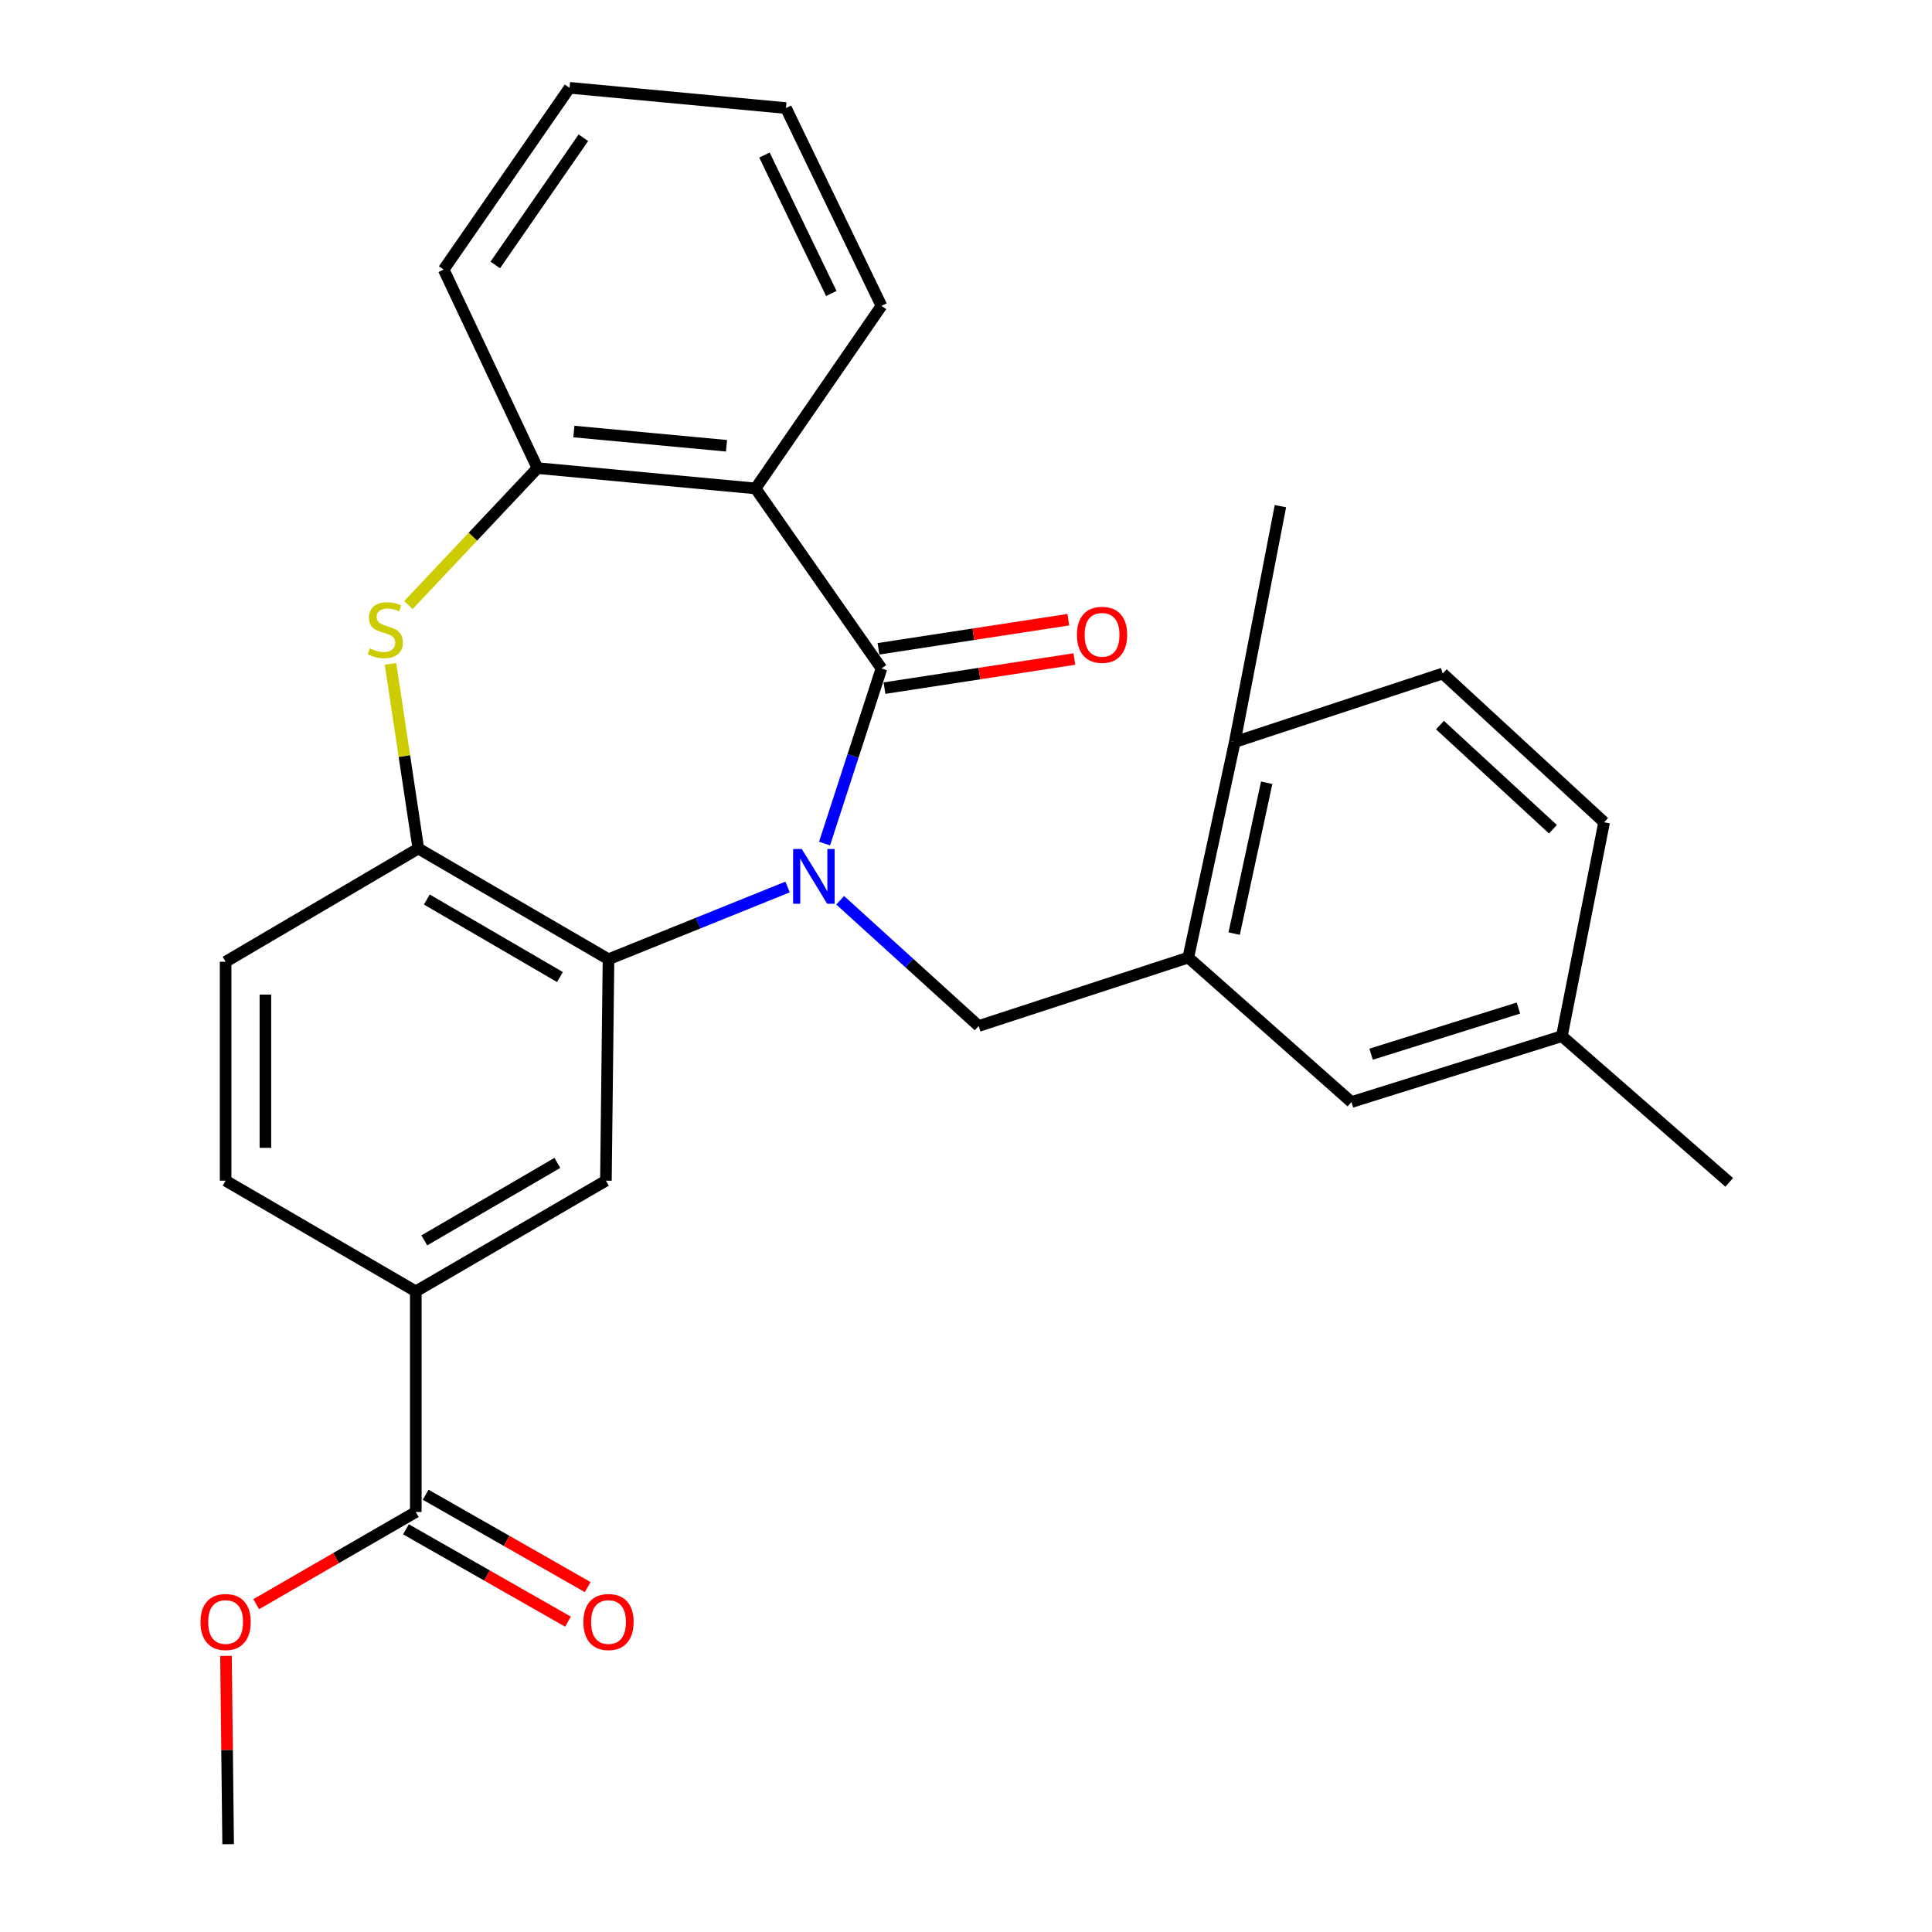 <?xml version='1.0' encoding='iso-8859-1'?>
<svg version='1.1' baseProfile='full'
              xmlns='http://www.w3.org/2000/svg'
                      xmlns:rdkit='http://www.rdkit.org/xml'
                      xmlns:xlink='http://www.w3.org/1999/xlink'
                  xml:space='preserve'
width='1000px' height='1000px' viewBox='0 0 1000 1000'>
<!-- END OF HEADER -->
<rect style='opacity:1.0;fill:#FFFFFF;stroke:none' width='1000' height='1000' x='0' y='0'> </rect>
<path class='bond-0' d='M 426.783,436.624 L 441.516,391.311' style='fill:none;fill-rule:evenodd;stroke:#0000FF;stroke-width:6px;stroke-linecap:butt;stroke-linejoin:miter;stroke-opacity:1' />
<path class='bond-0' d='M 441.516,391.311 L 456.249,345.998' style='fill:none;fill-rule:evenodd;stroke:#000000;stroke-width:6px;stroke-linecap:butt;stroke-linejoin:miter;stroke-opacity:1' />
<path class='bond-1' d='M 407.653,459.104 L 361.307,477.807' style='fill:none;fill-rule:evenodd;stroke:#0000FF;stroke-width:6px;stroke-linecap:butt;stroke-linejoin:miter;stroke-opacity:1' />
<path class='bond-1' d='M 361.307,477.807 L 314.96,496.51' style='fill:none;fill-rule:evenodd;stroke:#000000;stroke-width:6px;stroke-linecap:butt;stroke-linejoin:miter;stroke-opacity:1' />
<path class='bond-4' d='M 434.879,465.98 L 470.714,498.517' style='fill:none;fill-rule:evenodd;stroke:#0000FF;stroke-width:6px;stroke-linecap:butt;stroke-linejoin:miter;stroke-opacity:1' />
<path class='bond-4' d='M 470.714,498.517 L 506.55,531.054' style='fill:none;fill-rule:evenodd;stroke:#000000;stroke-width:6px;stroke-linecap:butt;stroke-linejoin:miter;stroke-opacity:1' />
<path class='bond-2' d='M 456.249,345.998 L 391.063,252.812' style='fill:none;fill-rule:evenodd;stroke:#000000;stroke-width:6px;stroke-linecap:butt;stroke-linejoin:miter;stroke-opacity:1' />
<path class='bond-11' d='M 457.81,356.177 L 506.952,348.642' style='fill:none;fill-rule:evenodd;stroke:#000000;stroke-width:6px;stroke-linecap:butt;stroke-linejoin:miter;stroke-opacity:1' />
<path class='bond-11' d='M 506.952,348.642 L 556.094,341.107' style='fill:none;fill-rule:evenodd;stroke:#FF0000;stroke-width:6px;stroke-linecap:butt;stroke-linejoin:miter;stroke-opacity:1' />
<path class='bond-11' d='M 454.689,335.819 L 503.83,328.284' style='fill:none;fill-rule:evenodd;stroke:#000000;stroke-width:6px;stroke-linecap:butt;stroke-linejoin:miter;stroke-opacity:1' />
<path class='bond-11' d='M 503.83,328.284 L 552.972,320.748' style='fill:none;fill-rule:evenodd;stroke:#FF0000;stroke-width:6px;stroke-linecap:butt;stroke-linejoin:miter;stroke-opacity:1' />
<path class='bond-5' d='M 314.96,496.51 L 216.522,439.196' style='fill:none;fill-rule:evenodd;stroke:#000000;stroke-width:6px;stroke-linecap:butt;stroke-linejoin:miter;stroke-opacity:1' />
<path class='bond-5' d='M 289.831,505.712 L 220.924,465.592' style='fill:none;fill-rule:evenodd;stroke:#000000;stroke-width:6px;stroke-linecap:butt;stroke-linejoin:miter;stroke-opacity:1' />
<path class='bond-7' d='M 314.96,496.51 L 313.621,611.116' style='fill:none;fill-rule:evenodd;stroke:#000000;stroke-width:6px;stroke-linecap:butt;stroke-linejoin:miter;stroke-opacity:1' />
<path class='bond-6' d='M 391.063,252.812 L 278.196,242.296' style='fill:none;fill-rule:evenodd;stroke:#000000;stroke-width:6px;stroke-linecap:butt;stroke-linejoin:miter;stroke-opacity:1' />
<path class='bond-6' d='M 376.043,230.727 L 297.036,223.366' style='fill:none;fill-rule:evenodd;stroke:#000000;stroke-width:6px;stroke-linecap:butt;stroke-linejoin:miter;stroke-opacity:1' />
<path class='bond-20' d='M 391.063,252.812 L 456.249,158.321' style='fill:none;fill-rule:evenodd;stroke:#000000;stroke-width:6px;stroke-linecap:butt;stroke-linejoin:miter;stroke-opacity:1' />
<path class='bond-3' d='M 202.113,343.616 L 209.318,391.406' style='fill:none;fill-rule:evenodd;stroke:#CCCC00;stroke-width:6px;stroke-linecap:butt;stroke-linejoin:miter;stroke-opacity:1' />
<path class='bond-3' d='M 209.318,391.406 L 216.522,439.196' style='fill:none;fill-rule:evenodd;stroke:#000000;stroke-width:6px;stroke-linecap:butt;stroke-linejoin:miter;stroke-opacity:1' />
<path class='bond-28' d='M 211.389,313.189 L 244.793,277.743' style='fill:none;fill-rule:evenodd;stroke:#CCCC00;stroke-width:6px;stroke-linecap:butt;stroke-linejoin:miter;stroke-opacity:1' />
<path class='bond-28' d='M 244.793,277.743 L 278.196,242.296' style='fill:none;fill-rule:evenodd;stroke:#000000;stroke-width:6px;stroke-linecap:butt;stroke-linejoin:miter;stroke-opacity:1' />
<path class='bond-8' d='M 506.55,531.054 L 615.057,495.629' style='fill:none;fill-rule:evenodd;stroke:#000000;stroke-width:6px;stroke-linecap:butt;stroke-linejoin:miter;stroke-opacity:1' />
<path class='bond-14' d='M 216.522,439.196 L 116.779,497.803' style='fill:none;fill-rule:evenodd;stroke:#000000;stroke-width:6px;stroke-linecap:butt;stroke-linejoin:miter;stroke-opacity:1' />
<path class='bond-22' d='M 278.196,242.296 L 229.646,139.522' style='fill:none;fill-rule:evenodd;stroke:#000000;stroke-width:6px;stroke-linecap:butt;stroke-linejoin:miter;stroke-opacity:1' />
<path class='bond-9' d='M 313.621,611.116 L 215.217,668.408' style='fill:none;fill-rule:evenodd;stroke:#000000;stroke-width:6px;stroke-linecap:butt;stroke-linejoin:miter;stroke-opacity:1' />
<path class='bond-9' d='M 288.498,601.911 L 219.615,642.015' style='fill:none;fill-rule:evenodd;stroke:#000000;stroke-width:6px;stroke-linecap:butt;stroke-linejoin:miter;stroke-opacity:1' />
<path class='bond-12' d='M 615.057,495.629 L 639.109,384.067' style='fill:none;fill-rule:evenodd;stroke:#000000;stroke-width:6px;stroke-linecap:butt;stroke-linejoin:miter;stroke-opacity:1' />
<path class='bond-12' d='M 638.799,483.235 L 655.635,405.142' style='fill:none;fill-rule:evenodd;stroke:#000000;stroke-width:6px;stroke-linecap:butt;stroke-linejoin:miter;stroke-opacity:1' />
<path class='bond-13' d='M 615.057,495.629 L 699.501,570.427' style='fill:none;fill-rule:evenodd;stroke:#000000;stroke-width:6px;stroke-linecap:butt;stroke-linejoin:miter;stroke-opacity:1' />
<path class='bond-10' d='M 215.217,668.408 L 215.217,782.613' style='fill:none;fill-rule:evenodd;stroke:#000000;stroke-width:6px;stroke-linecap:butt;stroke-linejoin:miter;stroke-opacity:1' />
<path class='bond-16' d='M 215.217,668.408 L 116.779,611.116' style='fill:none;fill-rule:evenodd;stroke:#000000;stroke-width:6px;stroke-linecap:butt;stroke-linejoin:miter;stroke-opacity:1' />
<path class='bond-15' d='M 210.118,791.56 L 252.054,815.465' style='fill:none;fill-rule:evenodd;stroke:#000000;stroke-width:6px;stroke-linecap:butt;stroke-linejoin:miter;stroke-opacity:1' />
<path class='bond-15' d='M 252.054,815.465 L 293.99,839.37' style='fill:none;fill-rule:evenodd;stroke:#FF0000;stroke-width:6px;stroke-linecap:butt;stroke-linejoin:miter;stroke-opacity:1' />
<path class='bond-15' d='M 220.317,773.667 L 262.253,797.572' style='fill:none;fill-rule:evenodd;stroke:#000000;stroke-width:6px;stroke-linecap:butt;stroke-linejoin:miter;stroke-opacity:1' />
<path class='bond-15' d='M 262.253,797.572 L 304.19,821.477' style='fill:none;fill-rule:evenodd;stroke:#FF0000;stroke-width:6px;stroke-linecap:butt;stroke-linejoin:miter;stroke-opacity:1' />
<path class='bond-19' d='M 215.217,782.613 L 173.919,806.467' style='fill:none;fill-rule:evenodd;stroke:#000000;stroke-width:6px;stroke-linecap:butt;stroke-linejoin:miter;stroke-opacity:1' />
<path class='bond-19' d='M 173.919,806.467 L 132.621,830.32' style='fill:none;fill-rule:evenodd;stroke:#FF0000;stroke-width:6px;stroke-linecap:butt;stroke-linejoin:miter;stroke-opacity:1' />
<path class='bond-17' d='M 639.109,384.067 L 746.747,348.607' style='fill:none;fill-rule:evenodd;stroke:#000000;stroke-width:6px;stroke-linecap:butt;stroke-linejoin:miter;stroke-opacity:1' />
<path class='bond-23' d='M 639.109,384.067 L 662.737,261.989' style='fill:none;fill-rule:evenodd;stroke:#000000;stroke-width:6px;stroke-linecap:butt;stroke-linejoin:miter;stroke-opacity:1' />
<path class='bond-18' d='M 699.501,570.427 L 808.421,536.306' style='fill:none;fill-rule:evenodd;stroke:#000000;stroke-width:6px;stroke-linecap:butt;stroke-linejoin:miter;stroke-opacity:1' />
<path class='bond-18' d='M 709.682,545.655 L 785.926,521.77' style='fill:none;fill-rule:evenodd;stroke:#000000;stroke-width:6px;stroke-linecap:butt;stroke-linejoin:miter;stroke-opacity:1' />
<path class='bond-29' d='M 116.779,497.803 L 116.779,611.116' style='fill:none;fill-rule:evenodd;stroke:#000000;stroke-width:6px;stroke-linecap:butt;stroke-linejoin:miter;stroke-opacity:1' />
<path class='bond-29' d='M 137.375,514.8 L 137.375,594.119' style='fill:none;fill-rule:evenodd;stroke:#000000;stroke-width:6px;stroke-linecap:butt;stroke-linejoin:miter;stroke-opacity:1' />
<path class='bond-30' d='M 746.747,348.607 L 830.287,425.614' style='fill:none;fill-rule:evenodd;stroke:#000000;stroke-width:6px;stroke-linecap:butt;stroke-linejoin:miter;stroke-opacity:1' />
<path class='bond-30' d='M 745.318,375.302 L 803.796,429.206' style='fill:none;fill-rule:evenodd;stroke:#000000;stroke-width:6px;stroke-linecap:butt;stroke-linejoin:miter;stroke-opacity:1' />
<path class='bond-21' d='M 808.421,536.306 L 830.287,425.614' style='fill:none;fill-rule:evenodd;stroke:#000000;stroke-width:6px;stroke-linecap:butt;stroke-linejoin:miter;stroke-opacity:1' />
<path class='bond-24' d='M 808.421,536.306 L 895.039,611.986' style='fill:none;fill-rule:evenodd;stroke:#000000;stroke-width:6px;stroke-linecap:butt;stroke-linejoin:miter;stroke-opacity:1' />
<path class='bond-25' d='M 116.979,857.107 L 117.531,905.826' style='fill:none;fill-rule:evenodd;stroke:#FF0000;stroke-width:6px;stroke-linecap:butt;stroke-linejoin:miter;stroke-opacity:1' />
<path class='bond-25' d='M 117.531,905.826 L 118.084,954.545' style='fill:none;fill-rule:evenodd;stroke:#000000;stroke-width:6px;stroke-linecap:butt;stroke-linejoin:miter;stroke-opacity:1' />
<path class='bond-26' d='M 456.249,158.321 L 406.807,55.936' style='fill:none;fill-rule:evenodd;stroke:#000000;stroke-width:6px;stroke-linecap:butt;stroke-linejoin:miter;stroke-opacity:1' />
<path class='bond-26' d='M 430.286,151.92 L 395.677,80.25' style='fill:none;fill-rule:evenodd;stroke:#000000;stroke-width:6px;stroke-linecap:butt;stroke-linejoin:miter;stroke-opacity:1' />
<path class='bond-31' d='M 229.646,139.522 L 294.799,45.455' style='fill:none;fill-rule:evenodd;stroke:#000000;stroke-width:6px;stroke-linecap:butt;stroke-linejoin:miter;stroke-opacity:1' />
<path class='bond-31' d='M 256.351,137.139 L 301.957,71.292' style='fill:none;fill-rule:evenodd;stroke:#000000;stroke-width:6px;stroke-linecap:butt;stroke-linejoin:miter;stroke-opacity:1' />
<path class='bond-27' d='M 406.807,55.936 L 294.799,45.455' style='fill:none;fill-rule:evenodd;stroke:#000000;stroke-width:6px;stroke-linecap:butt;stroke-linejoin:miter;stroke-opacity:1' />
<path  class='atom-0' d='M 414.999 439.453
L 424.279 454.453
Q 425.199 455.933, 426.679 458.613
Q 428.159 461.293, 428.239 461.453
L 428.239 439.453
L 431.999 439.453
L 431.999 467.773
L 428.119 467.773
L 418.159 451.373
Q 416.999 449.453, 415.759 447.253
Q 414.559 445.053, 414.199 444.373
L 414.199 467.773
L 410.519 467.773
L 410.519 439.453
L 414.999 439.453
' fill='#0000FF'/>
<path  class='atom-4' d='M 191.438 335.591
Q 191.758 335.711, 193.078 336.271
Q 194.398 336.831, 195.838 337.191
Q 197.318 337.511, 198.758 337.511
Q 201.438 337.511, 202.998 336.231
Q 204.558 334.911, 204.558 332.631
Q 204.558 331.071, 203.758 330.111
Q 202.998 329.151, 201.798 328.631
Q 200.598 328.111, 198.598 327.511
Q 196.078 326.751, 194.558 326.031
Q 193.078 325.311, 191.998 323.791
Q 190.958 322.271, 190.958 319.711
Q 190.958 316.151, 193.358 313.951
Q 195.798 311.751, 200.598 311.751
Q 203.878 311.751, 207.598 313.311
L 206.678 316.391
Q 203.278 314.991, 200.718 314.991
Q 197.958 314.991, 196.438 316.151
Q 194.918 317.271, 194.958 319.231
Q 194.958 320.751, 195.718 321.671
Q 196.518 322.591, 197.638 323.111
Q 198.798 323.631, 200.718 324.231
Q 203.278 325.031, 204.798 325.831
Q 206.318 326.631, 207.398 328.271
Q 208.518 329.871, 208.518 332.631
Q 208.518 336.551, 205.878 338.671
Q 203.278 340.751, 198.918 340.751
Q 196.398 340.751, 194.478 340.191
Q 192.598 339.671, 190.358 338.751
L 191.438 335.591
' fill='#CCCC00'/>
<path  class='atom-12' d='M 557.421 328.571
Q 557.421 321.771, 560.781 317.971
Q 564.141 314.171, 570.421 314.171
Q 576.701 314.171, 580.061 317.971
Q 583.421 321.771, 583.421 328.571
Q 583.421 335.451, 580.021 339.371
Q 576.621 343.251, 570.421 343.251
Q 564.181 343.251, 560.781 339.371
Q 557.421 335.491, 557.421 328.571
M 570.421 340.051
Q 574.741 340.051, 577.061 337.171
Q 579.421 334.251, 579.421 328.571
Q 579.421 323.011, 577.061 320.211
Q 574.741 317.371, 570.421 317.371
Q 566.101 317.371, 563.741 320.171
Q 561.421 322.971, 561.421 328.571
Q 561.421 334.291, 563.741 337.171
Q 566.101 340.051, 570.421 340.051
' fill='#FF0000'/>
<path  class='atom-16' d='M 301.96 839.55
Q 301.96 832.75, 305.32 828.95
Q 308.68 825.15, 314.96 825.15
Q 321.24 825.15, 324.6 828.95
Q 327.96 832.75, 327.96 839.55
Q 327.96 846.43, 324.56 850.35
Q 321.16 854.23, 314.96 854.23
Q 308.72 854.23, 305.32 850.35
Q 301.96 846.47, 301.96 839.55
M 314.96 851.03
Q 319.28 851.03, 321.6 848.15
Q 323.96 845.23, 323.96 839.55
Q 323.96 833.99, 321.6 831.19
Q 319.28 828.35, 314.96 828.35
Q 310.64 828.35, 308.28 831.15
Q 305.96 833.95, 305.96 839.55
Q 305.96 845.27, 308.28 848.15
Q 310.64 851.03, 314.96 851.03
' fill='#FF0000'/>
<path  class='atom-20' d='M 103.779 839.55
Q 103.779 832.75, 107.139 828.95
Q 110.499 825.15, 116.779 825.15
Q 123.059 825.15, 126.419 828.95
Q 129.779 832.75, 129.779 839.55
Q 129.779 846.43, 126.379 850.35
Q 122.979 854.23, 116.779 854.23
Q 110.539 854.23, 107.139 850.35
Q 103.779 846.47, 103.779 839.55
M 116.779 851.03
Q 121.099 851.03, 123.419 848.15
Q 125.779 845.23, 125.779 839.55
Q 125.779 833.99, 123.419 831.19
Q 121.099 828.35, 116.779 828.35
Q 112.459 828.35, 110.099 831.15
Q 107.779 833.95, 107.779 839.55
Q 107.779 845.27, 110.099 848.15
Q 112.459 851.03, 116.779 851.03
' fill='#FF0000'/>
</svg>
